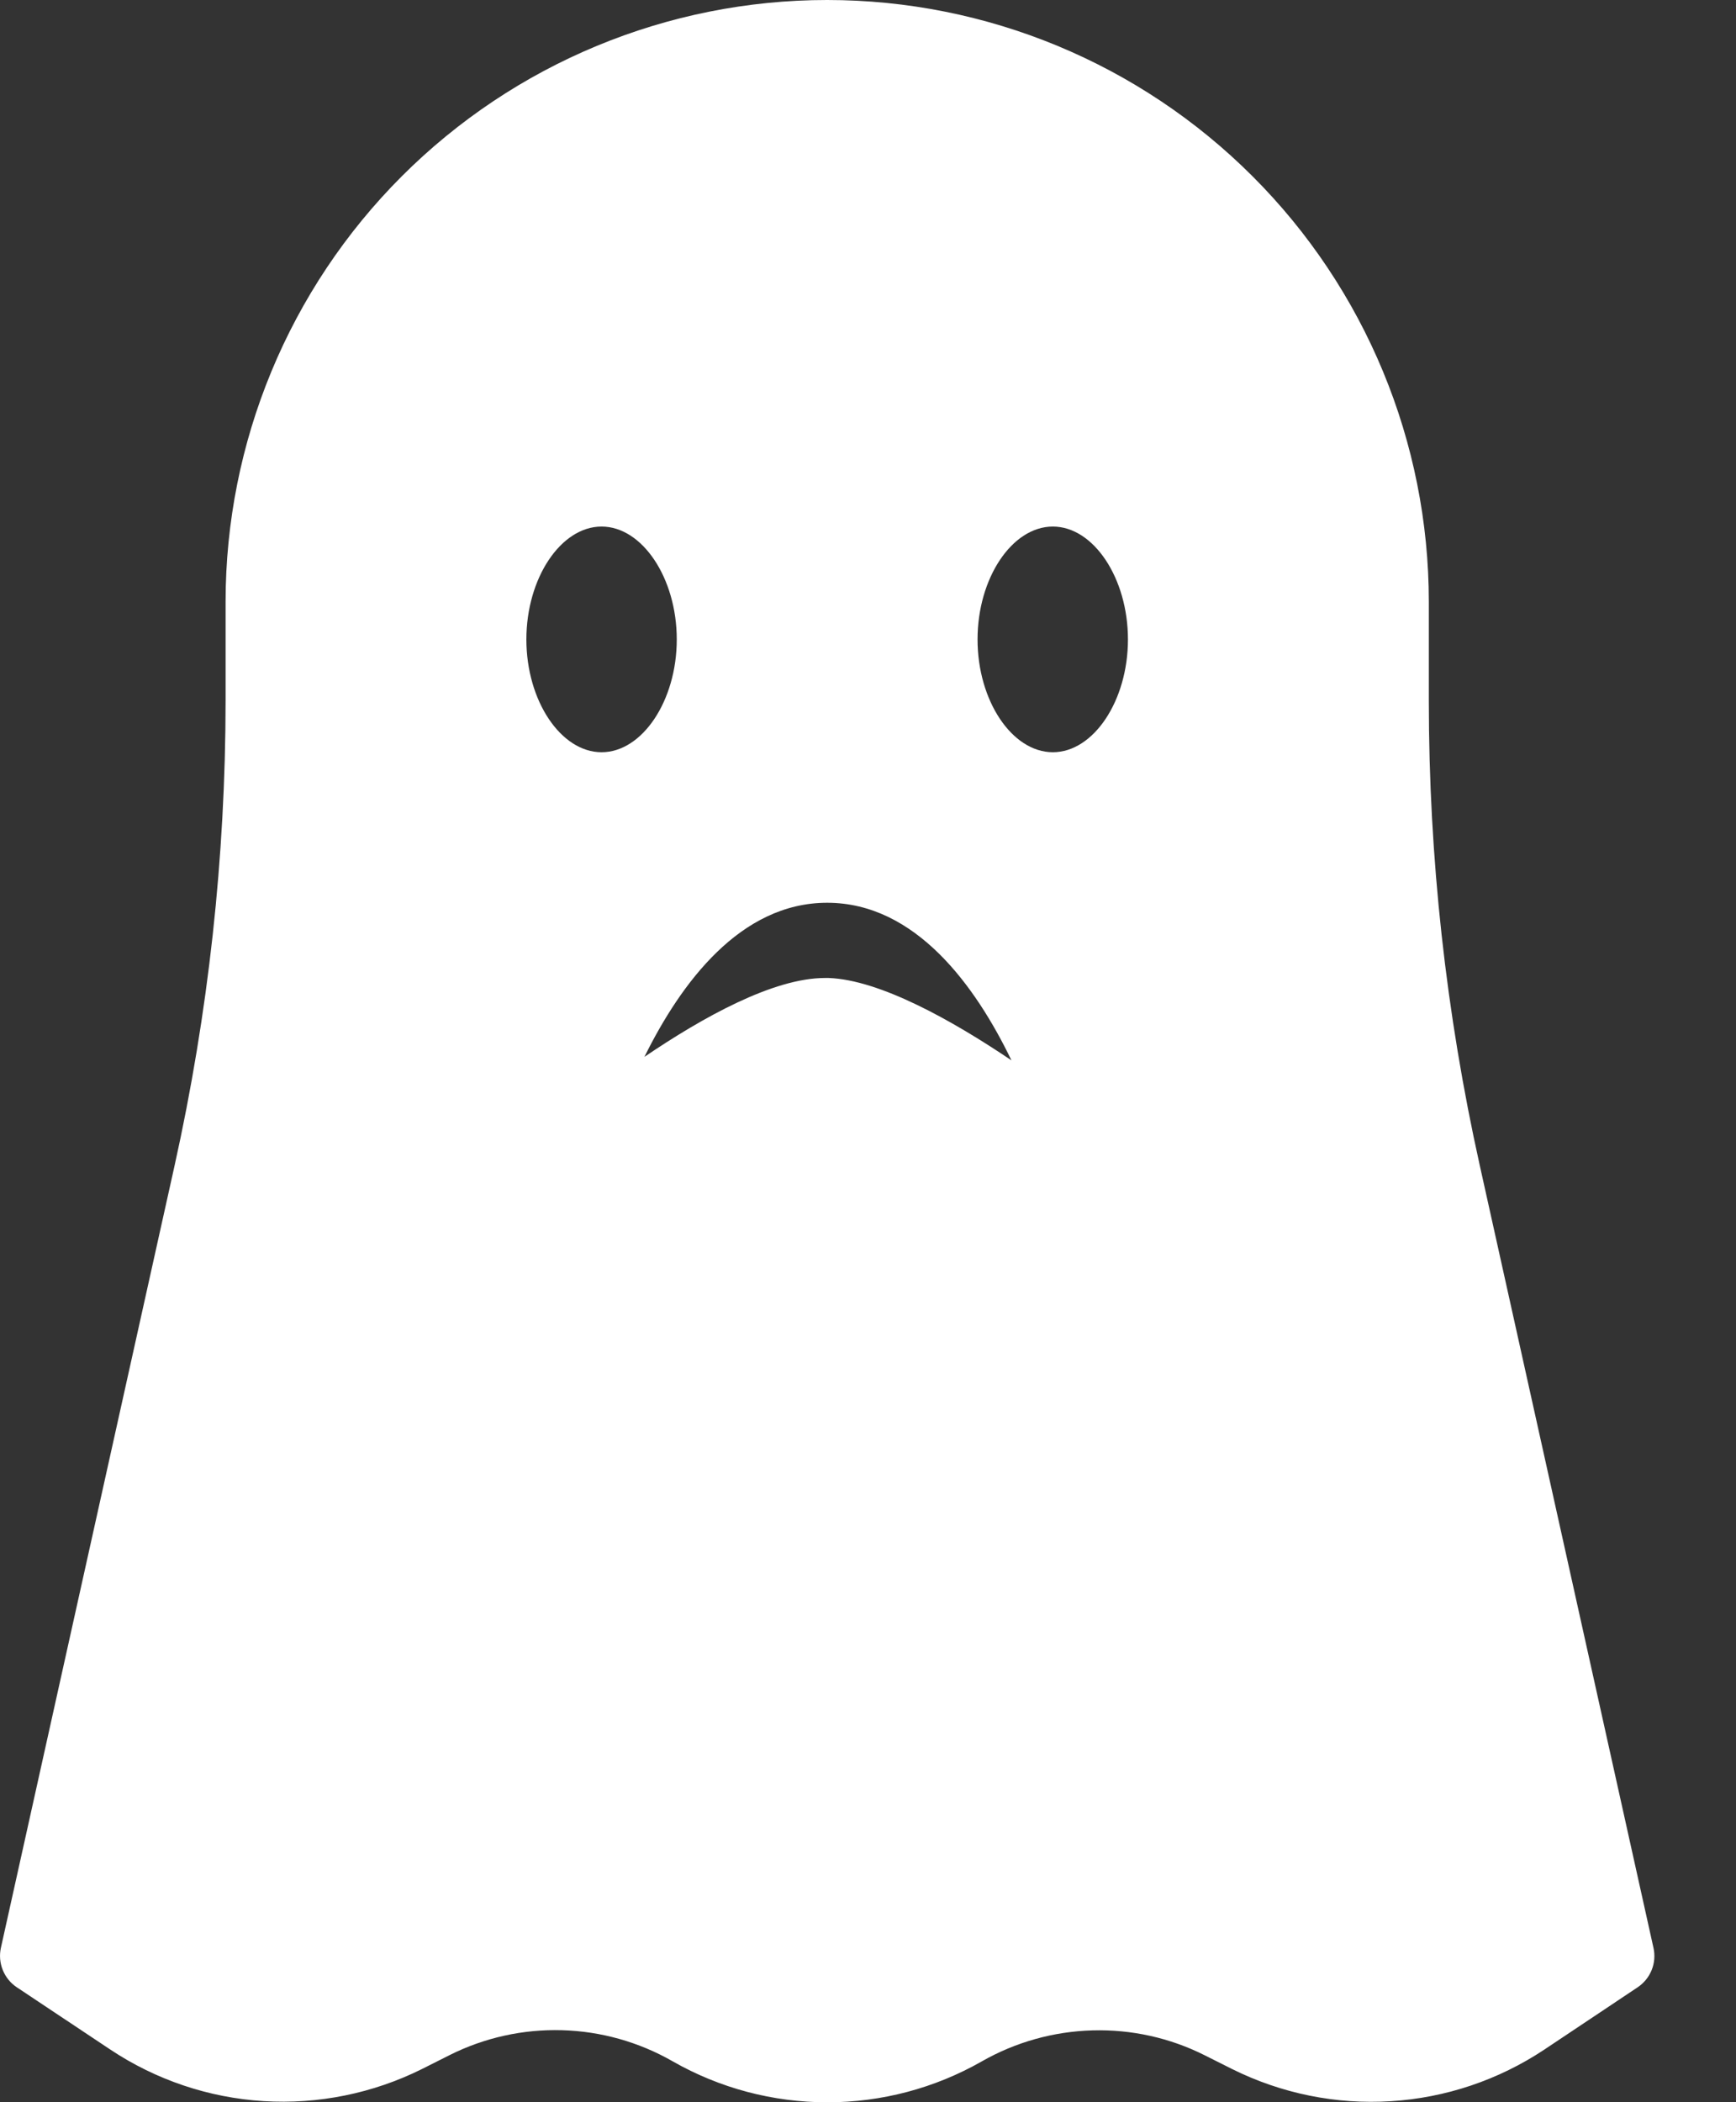 <svg width="19" height="23" viewBox="0 0 19 23" fill="none" xmlns="http://www.w3.org/2000/svg">
<rect x="0" y="0" width="19" height="23" fill="#333333" stroke="none"/>
<path d="M16.197 12.757C15.825 11.086 15.638 9.38 15.638 7.668V6.584C15.638 4.838 14.944 3.163 13.709 1.929C12.474 0.694 10.8 0 9.053 0C7.307 0 5.632 0.694 4.397 1.929C3.163 3.163 2.469 4.838 2.469 6.584V7.667C2.468 9.379 2.281 11.085 1.91 12.756L0.01 21.31C-0.008 21.391 -0.001 21.476 0.03 21.553C0.061 21.63 0.114 21.696 0.183 21.742L1.206 22.423C1.706 22.756 2.285 22.951 2.884 22.988C3.483 23.025 4.082 22.904 4.62 22.636L4.922 22.484C5.303 22.293 5.726 22.2 6.151 22.212C6.577 22.224 6.993 22.341 7.363 22.553C7.878 22.847 8.461 23.001 9.055 23.001C9.648 23.001 10.231 22.847 10.746 22.553C11.116 22.342 11.531 22.226 11.957 22.214C12.382 22.202 12.804 22.295 13.184 22.486L13.487 22.638C14.025 22.905 14.623 23.027 15.223 22.989C15.822 22.952 16.401 22.757 16.901 22.425L17.923 21.743C17.992 21.697 18.046 21.631 18.077 21.554C18.108 21.477 18.115 21.393 18.097 21.312L16.197 12.757ZM12.345 6.996C12.345 7.666 11.969 8.23 11.523 8.23C11.076 8.23 10.699 7.666 10.699 6.996C10.699 6.326 11.076 5.761 11.523 5.761C11.969 5.761 12.345 6.326 12.345 6.996ZM9.053 9.877C10.021 9.877 10.677 10.787 11.07 11.601C10.417 11.161 9.628 10.72 9.069 10.7H9.029C8.466 10.7 7.697 11.126 7.053 11.563C7.451 10.758 8.101 9.877 9.053 9.877ZM6.584 5.761C7.03 5.761 7.407 6.326 7.407 6.996C7.407 7.666 7.03 8.23 6.584 8.23C6.138 8.23 5.761 7.666 5.761 6.996C5.761 6.326 6.138 5.761 6.584 5.761Z" fill="white"/>
</svg>
